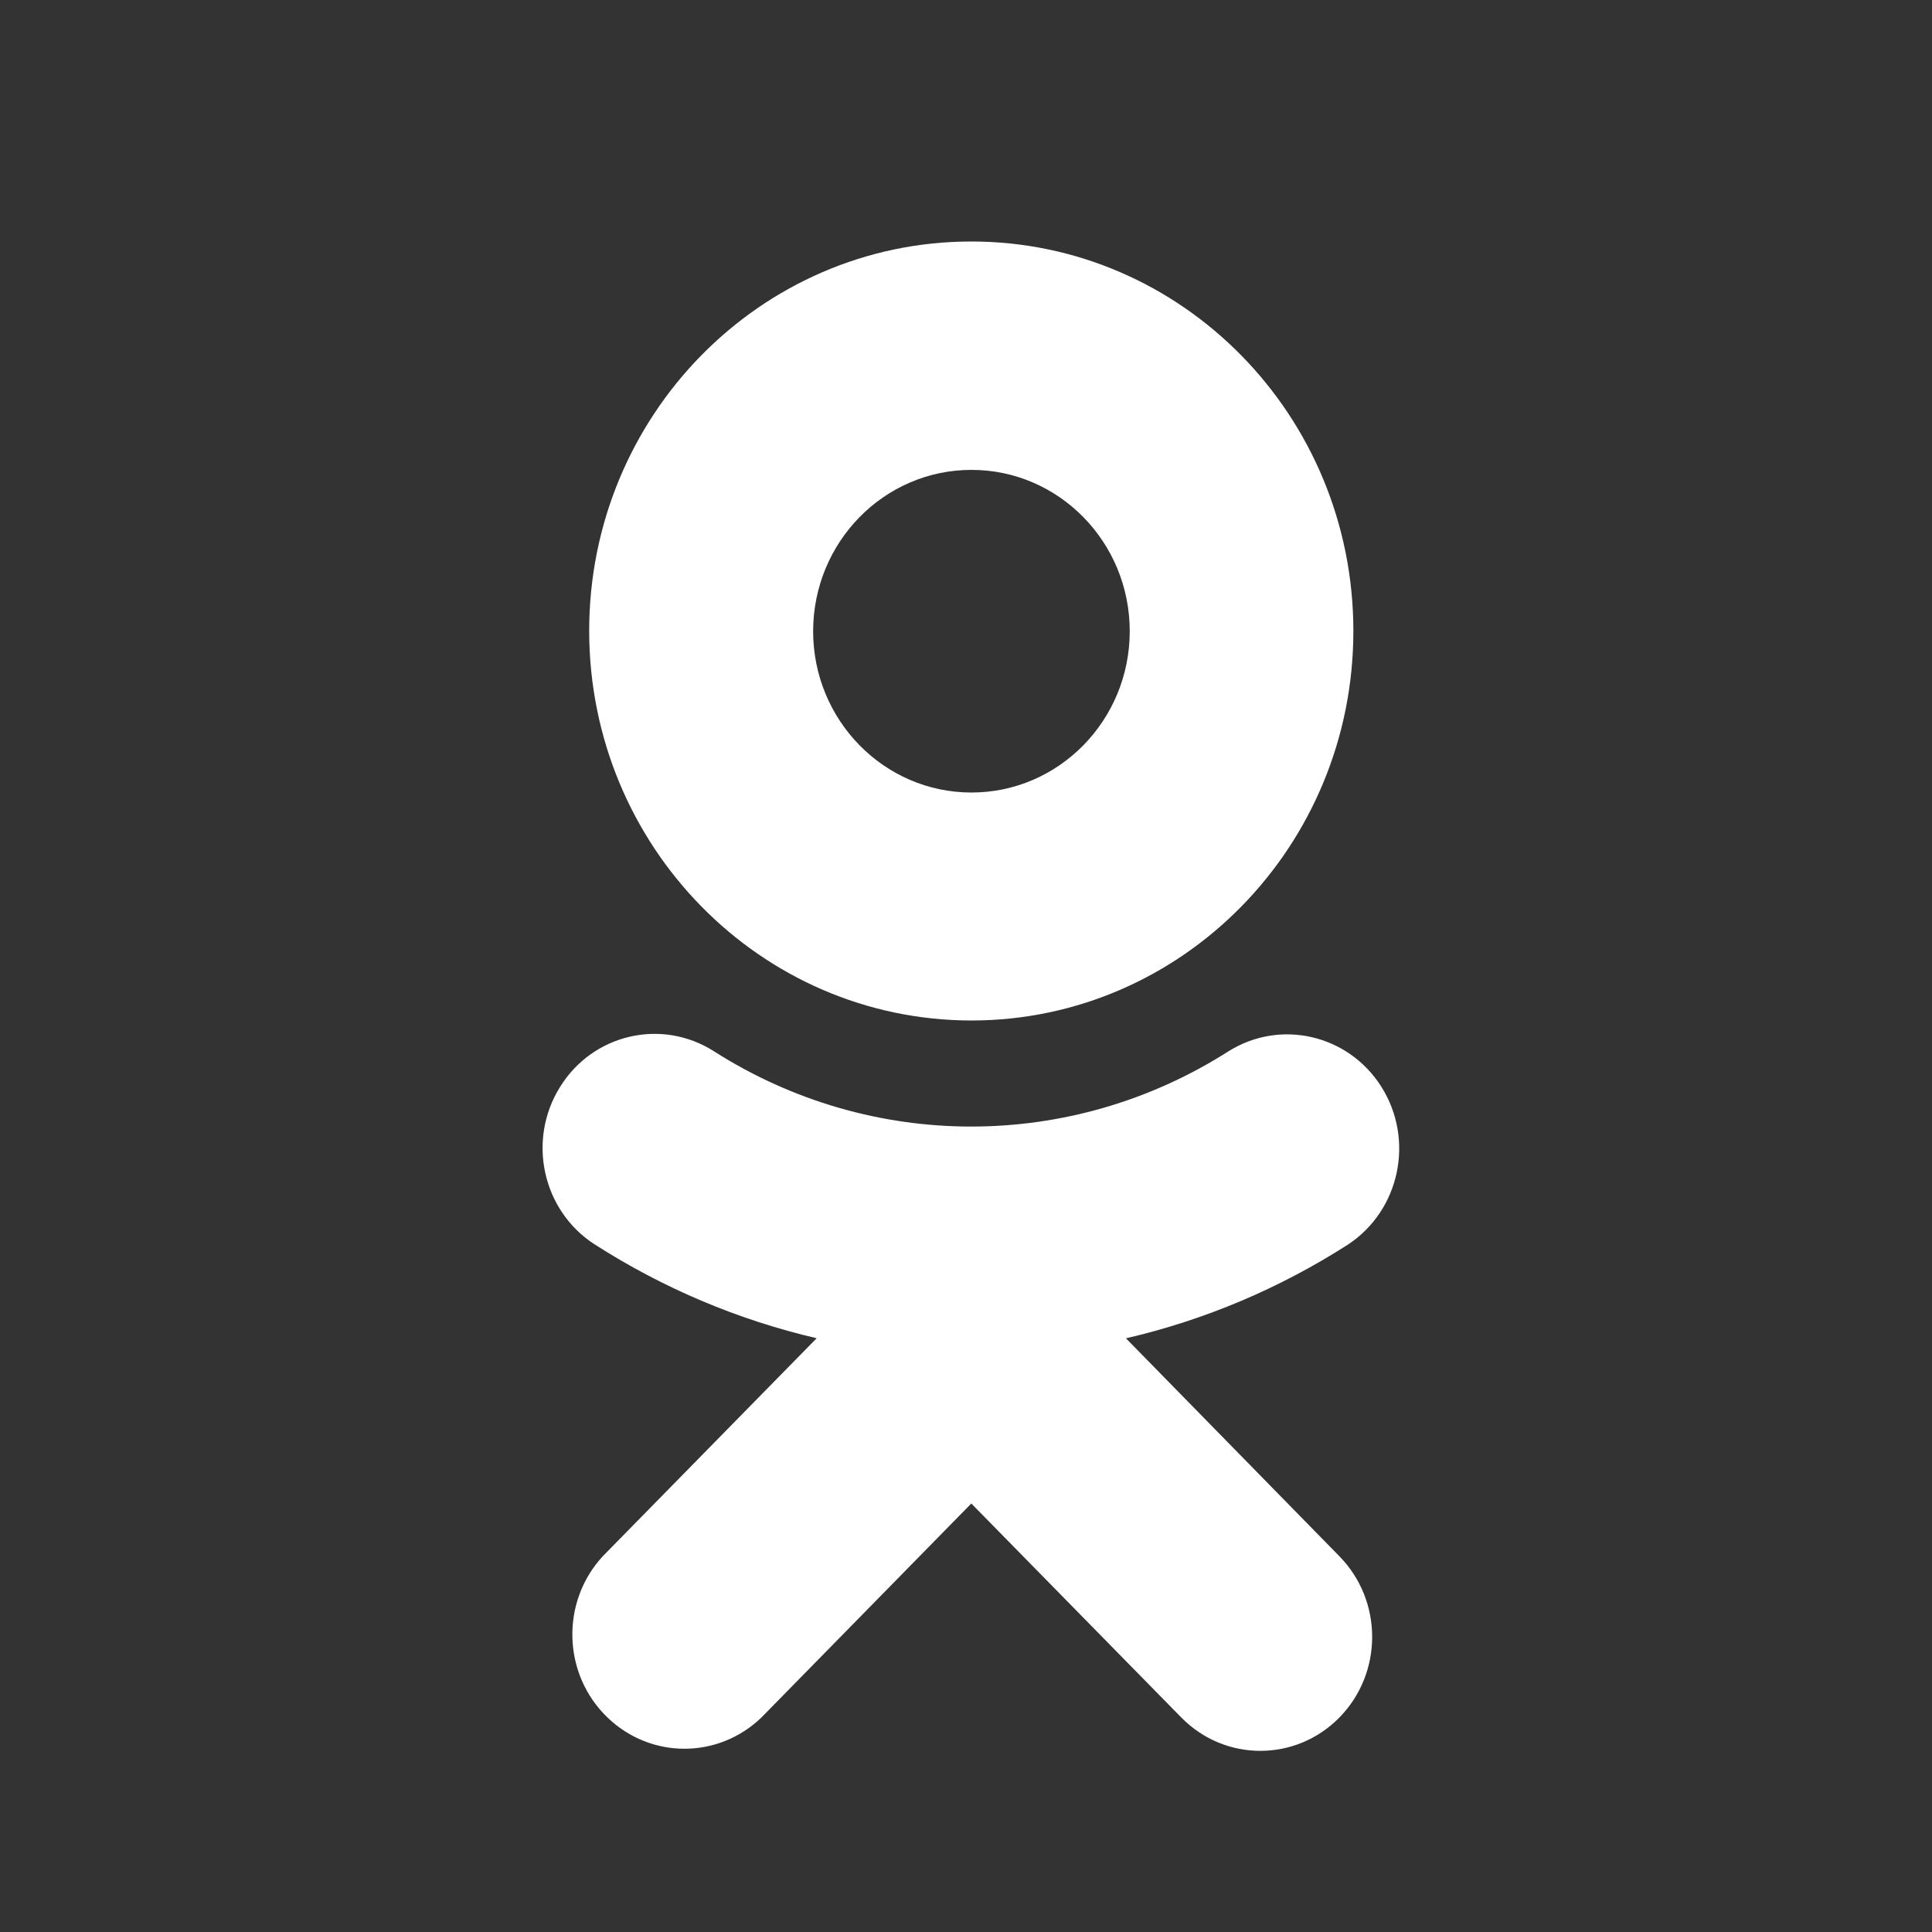 <svg width="24" height="24" viewBox="0 0 24 24" fill="none" xmlns="http://www.w3.org/2000/svg">
<rect x="0" y="0" width="24" height="24" fill="#333333" stroke="none"/>
<path d="M12.068 12.677C14.689 12.676 16.813 10.508 16.812 7.837C16.811 5.164 14.685 2.999 12.064 3C9.443 3.001 7.318 5.168 7.319 7.84C7.323 10.511 9.447 12.675 12.068 12.677ZM12.068 5.837C13.153 5.837 14.034 6.734 14.034 7.841C14.034 8.948 13.153 9.845 12.068 9.845C10.982 9.845 10.101 8.947 10.101 7.84C10.103 6.734 10.982 5.837 12.068 5.837ZM13.987 16.625C14.963 16.399 15.896 16.005 16.744 15.461C17.39 15.036 17.576 14.158 17.159 13.499C16.749 12.851 15.905 12.655 15.26 13.06C13.306 14.306 10.824 14.306 8.87 13.06C8.221 12.645 7.364 12.843 6.956 13.504C6.545 14.165 6.738 15.041 7.388 15.459C7.389 15.459 7.39 15.46 7.39 15.46C8.237 16.003 9.169 16.397 10.145 16.624L7.491 19.329C6.962 19.898 6.987 20.797 7.546 21.335C8.083 21.853 8.922 21.853 9.459 21.335L12.066 18.677L14.674 21.335C15.217 21.888 16.096 21.888 16.639 21.335C17.181 20.782 17.181 19.886 16.639 19.333L13.987 16.625Z" fill="#fff"/>
</svg>
